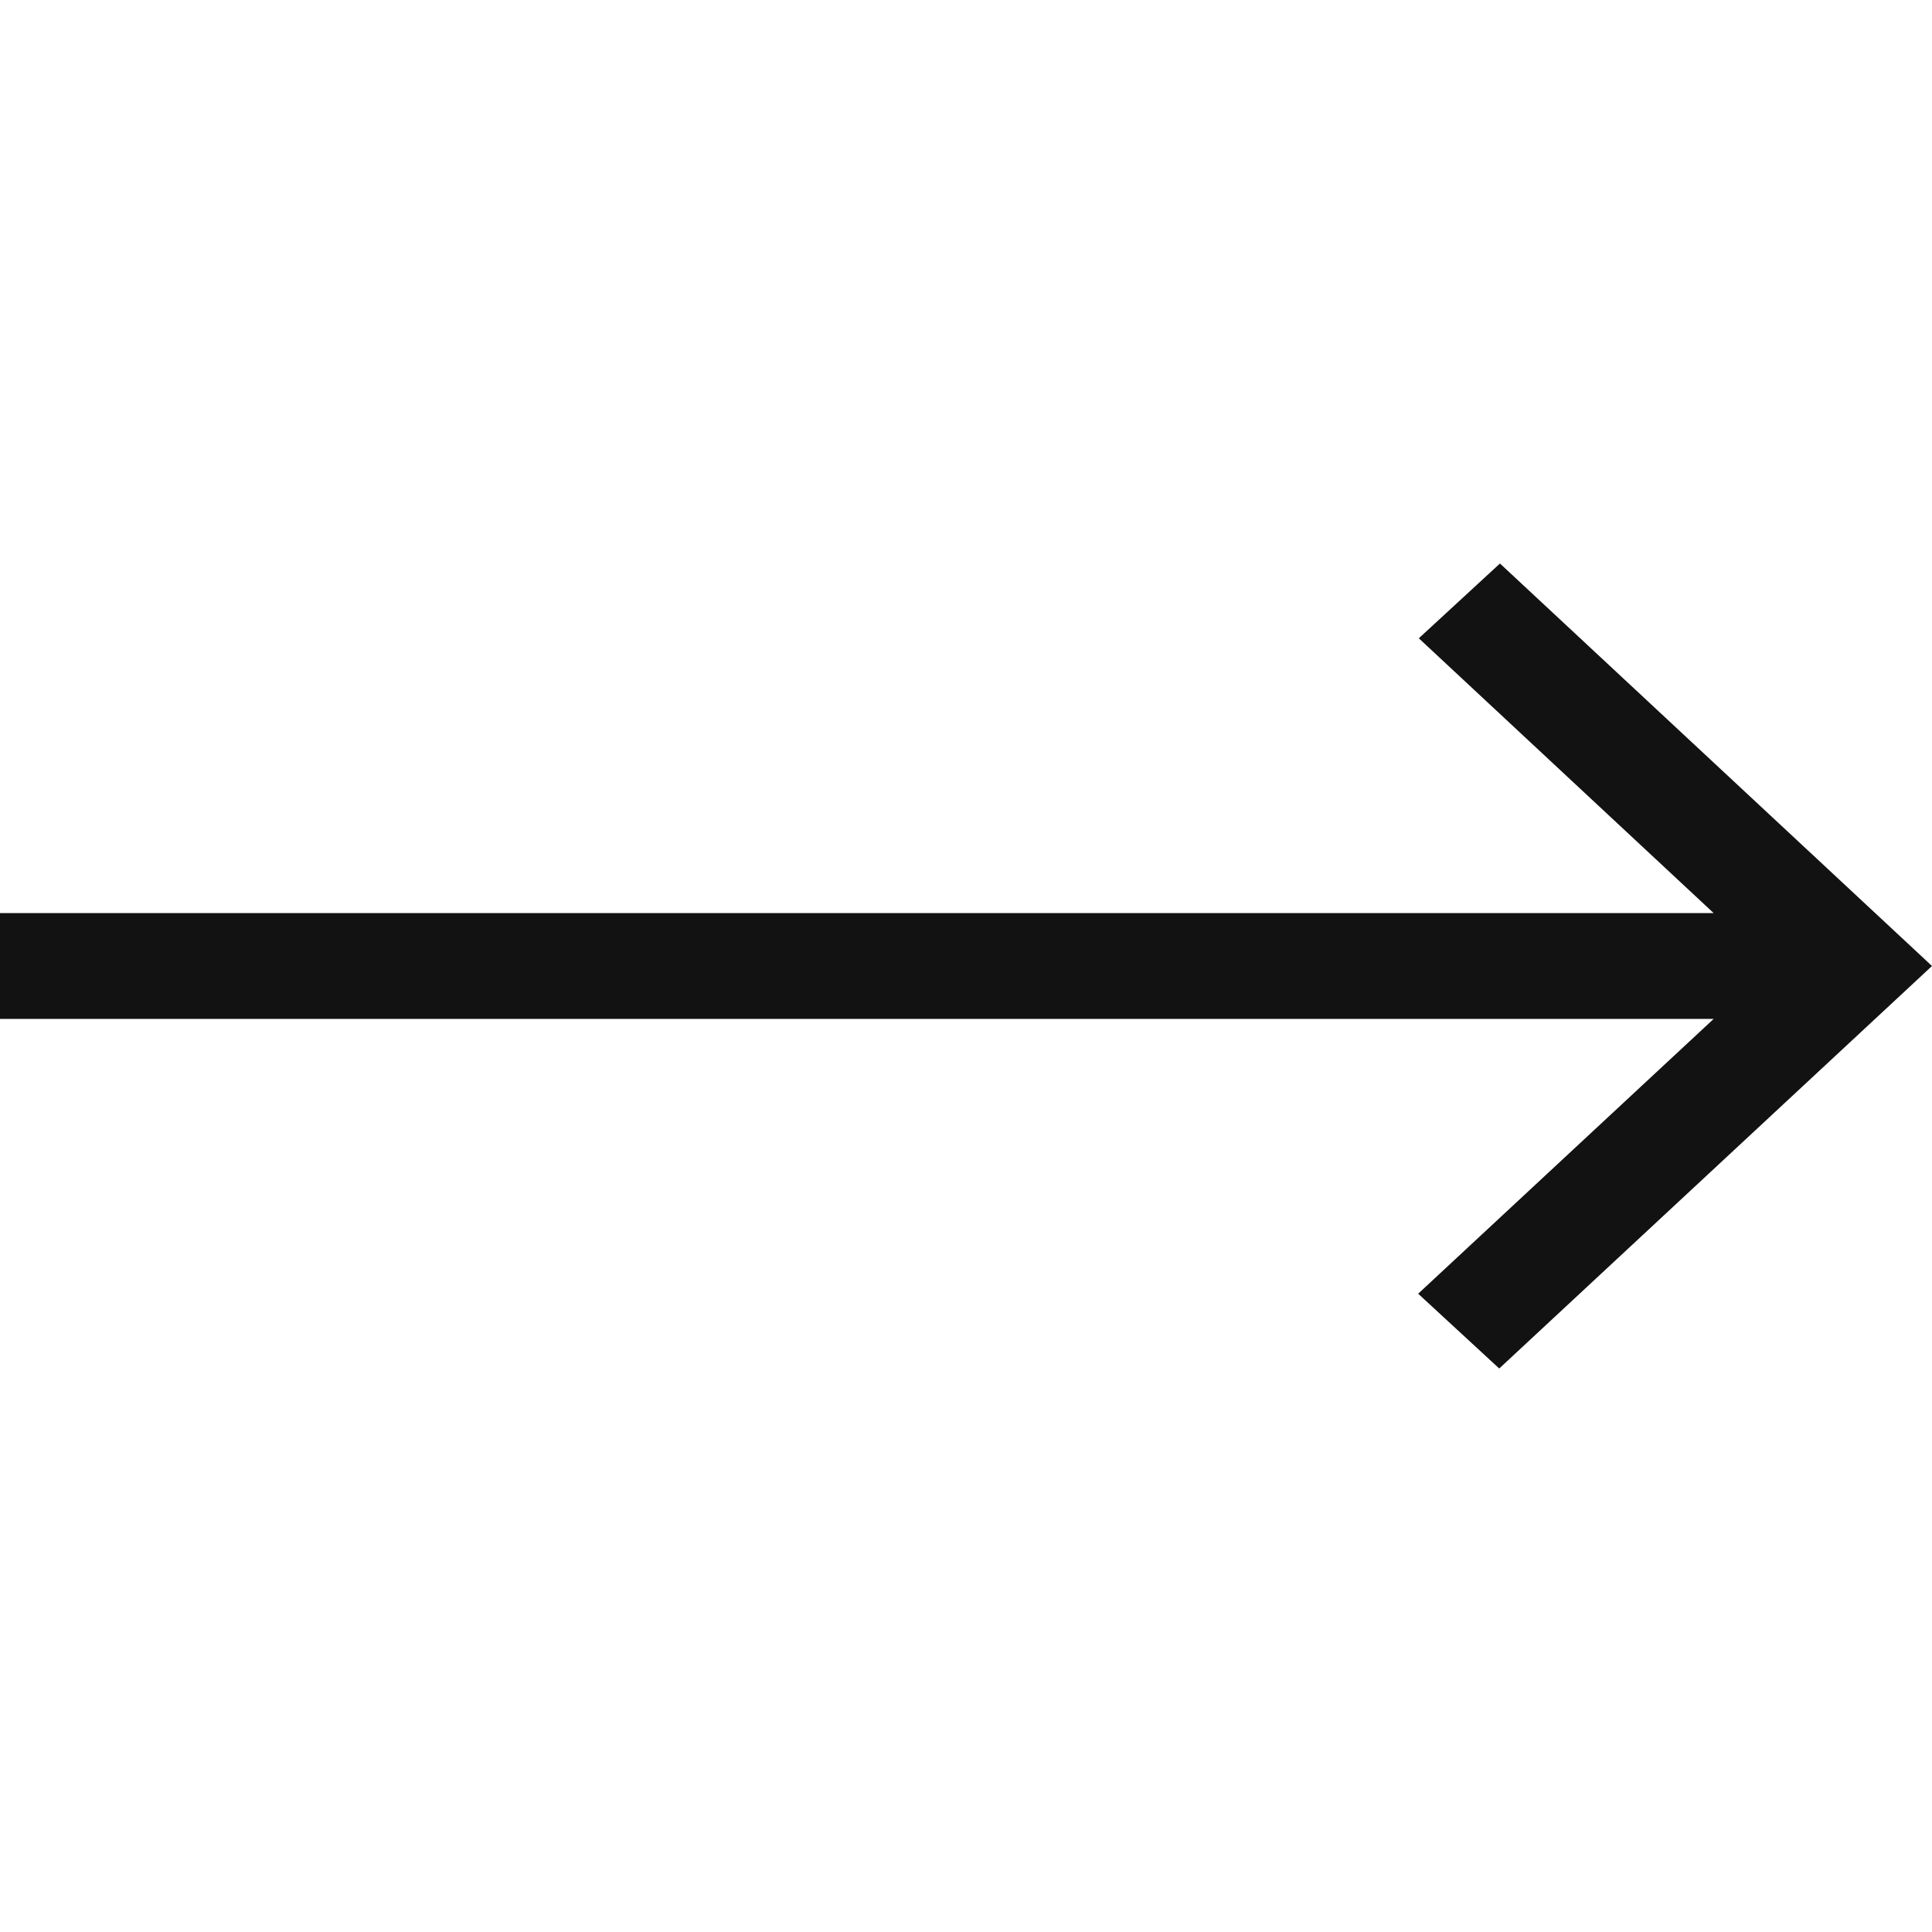 <svg width="24" height="24" viewBox="0 0 24 24" fill="none" xmlns="http://www.w3.org/2000/svg">
<g id="trending_flat_FILL0_wght200_GRAD0_opsz24 1">
<path id="Vector" d="M18.624 17L17.617 16.071L21.288 12.657H0V11.343H21.288L17.625 7.929L18.633 7L24 12L18.624 17Z" fill="#121212"/>
</g>
</svg>

